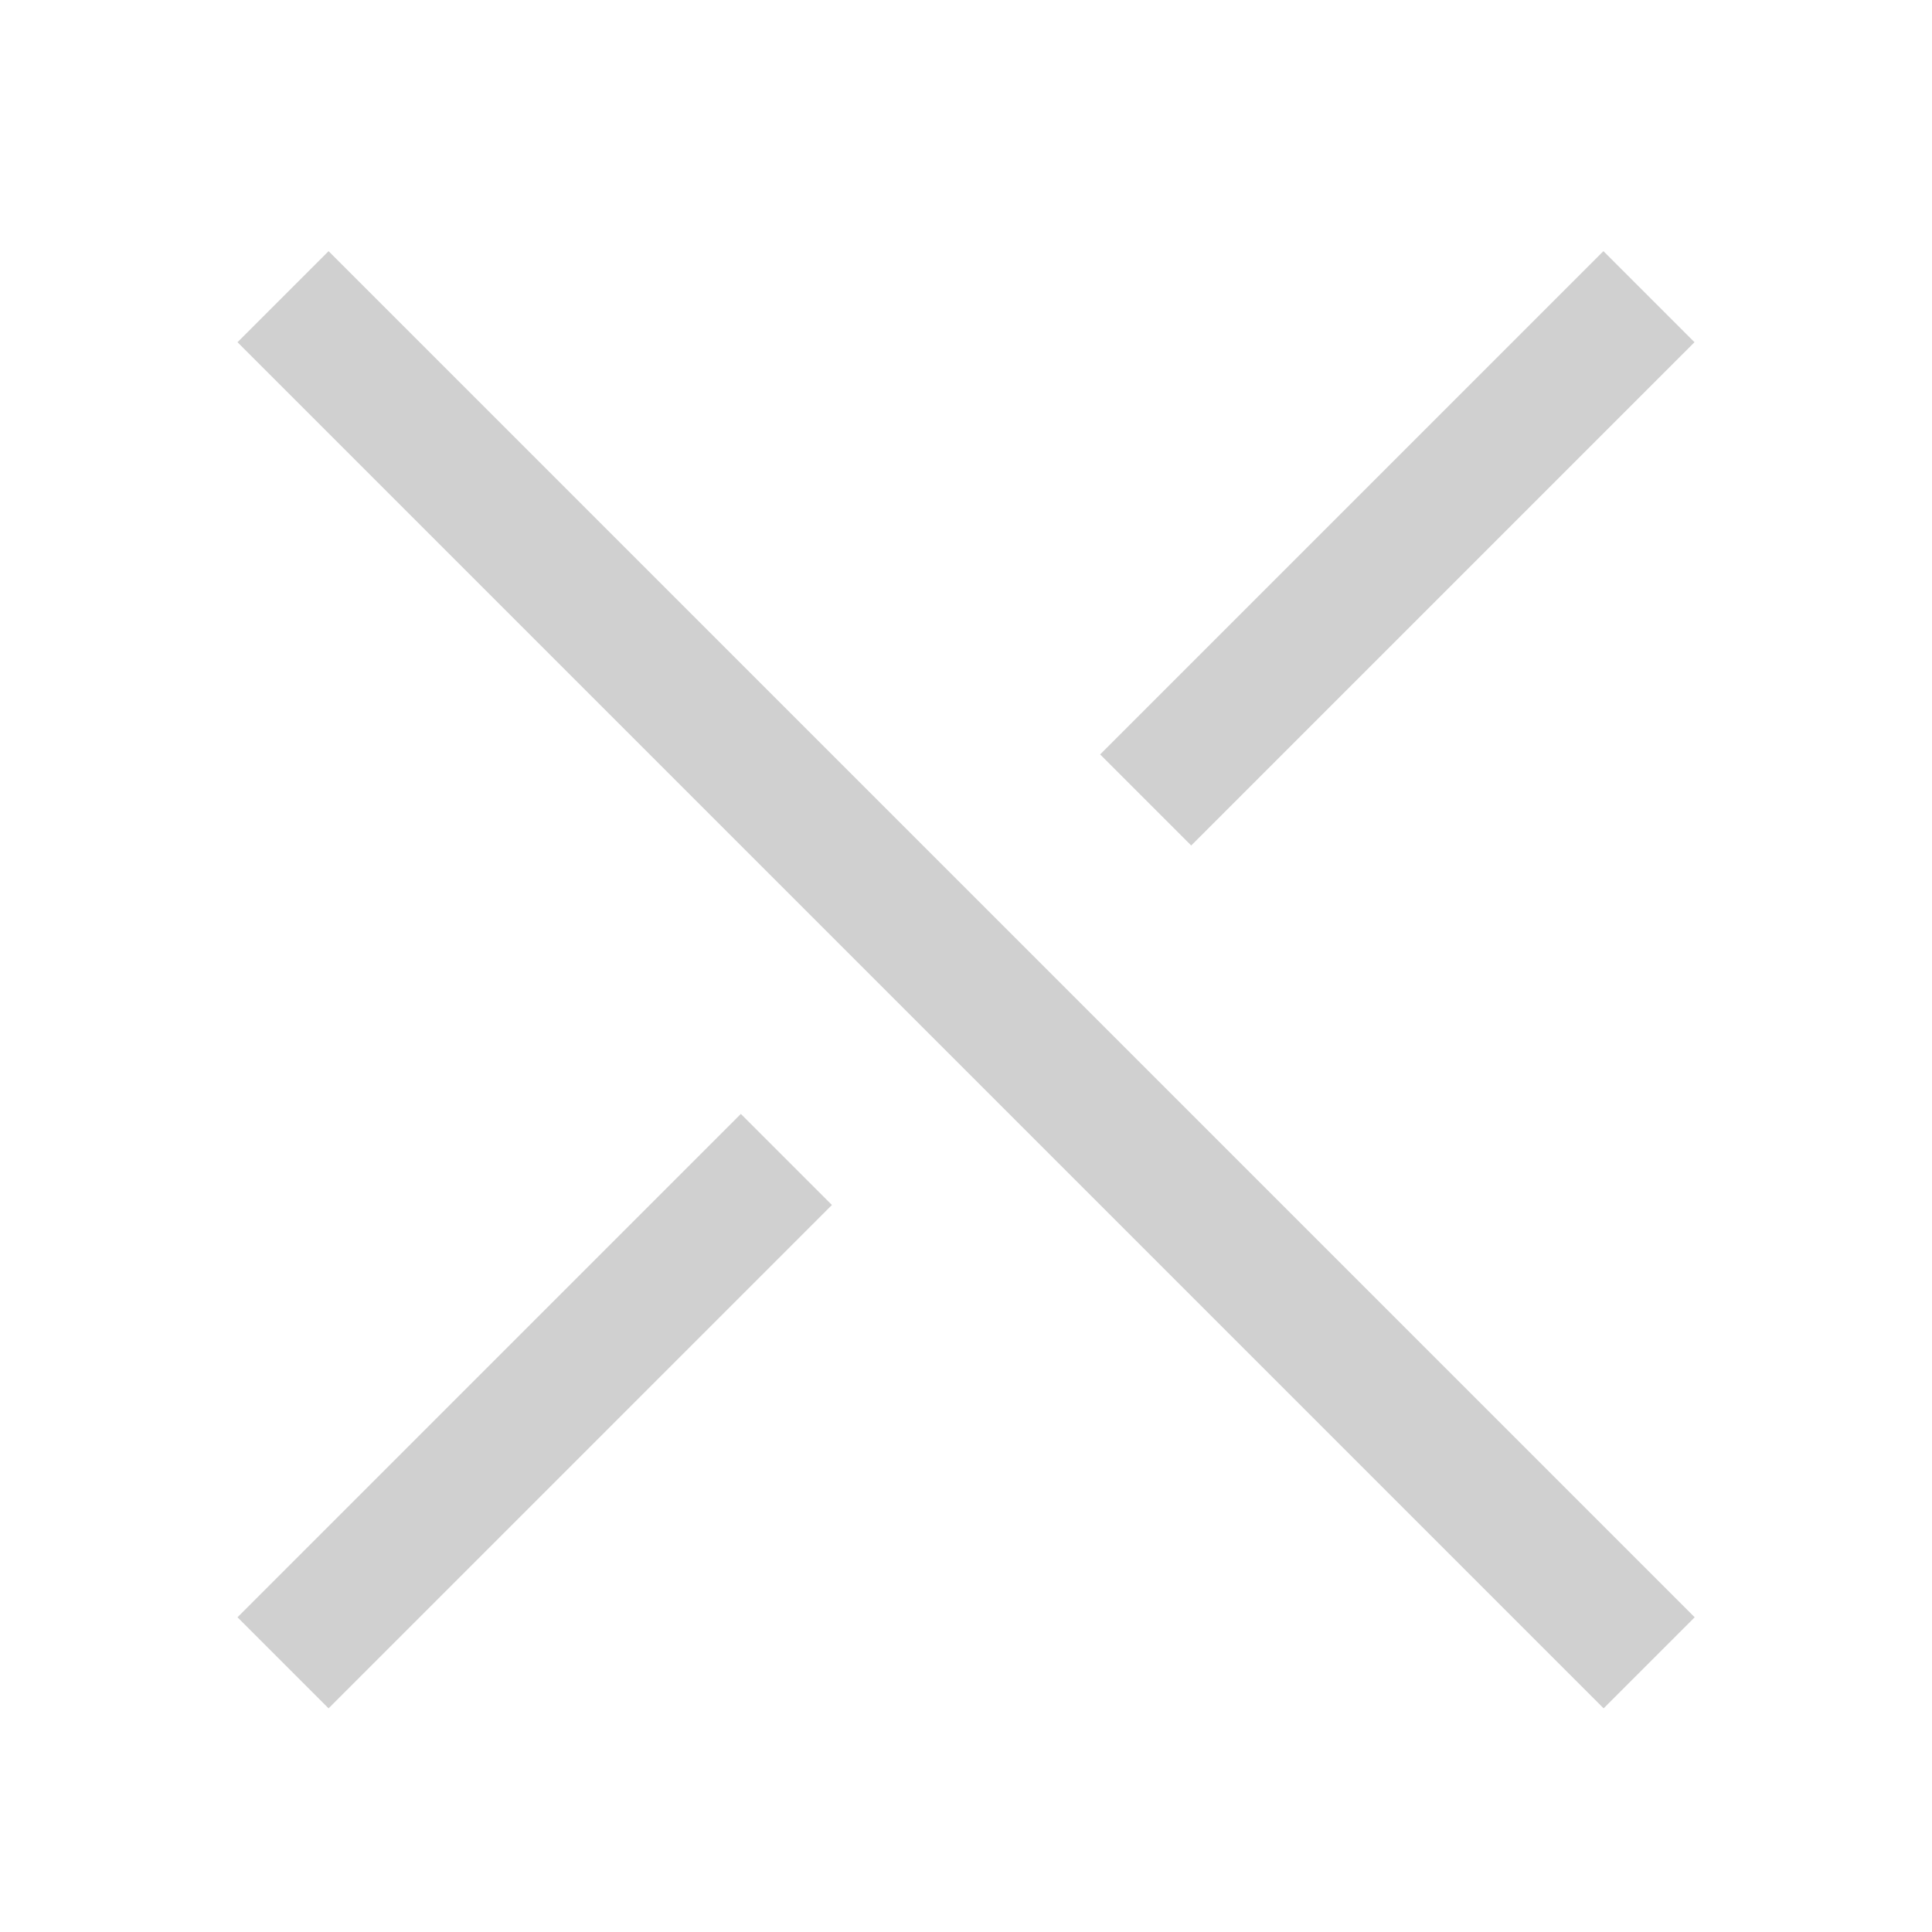 <svg width="30" height="30" viewBox="0 0 30 30" fill="none" xmlns="http://www.w3.org/2000/svg">
<mask id="mask0_4090_1588" style="mask-type:alpha" maskUnits="userSpaceOnUse" x="0" y="0" width="30" height="30">
<rect width="30" height="30" fill="#D9D9D9"/>
</mask>
<g mask="url(#mask0_4090_1588)">
<g opacity="0.3">
<path d="M4.395 4.607L25.608 25.82" stroke="#606060" stroke-width="2"/>
<path d="M25.605 4.607L17.79 12.422" stroke="#606060" stroke-width="2"/>
<path d="M12.211 18.004L4.395 25.82" stroke="#606060" stroke-width="2"/>
</g>
</g>
</svg>
